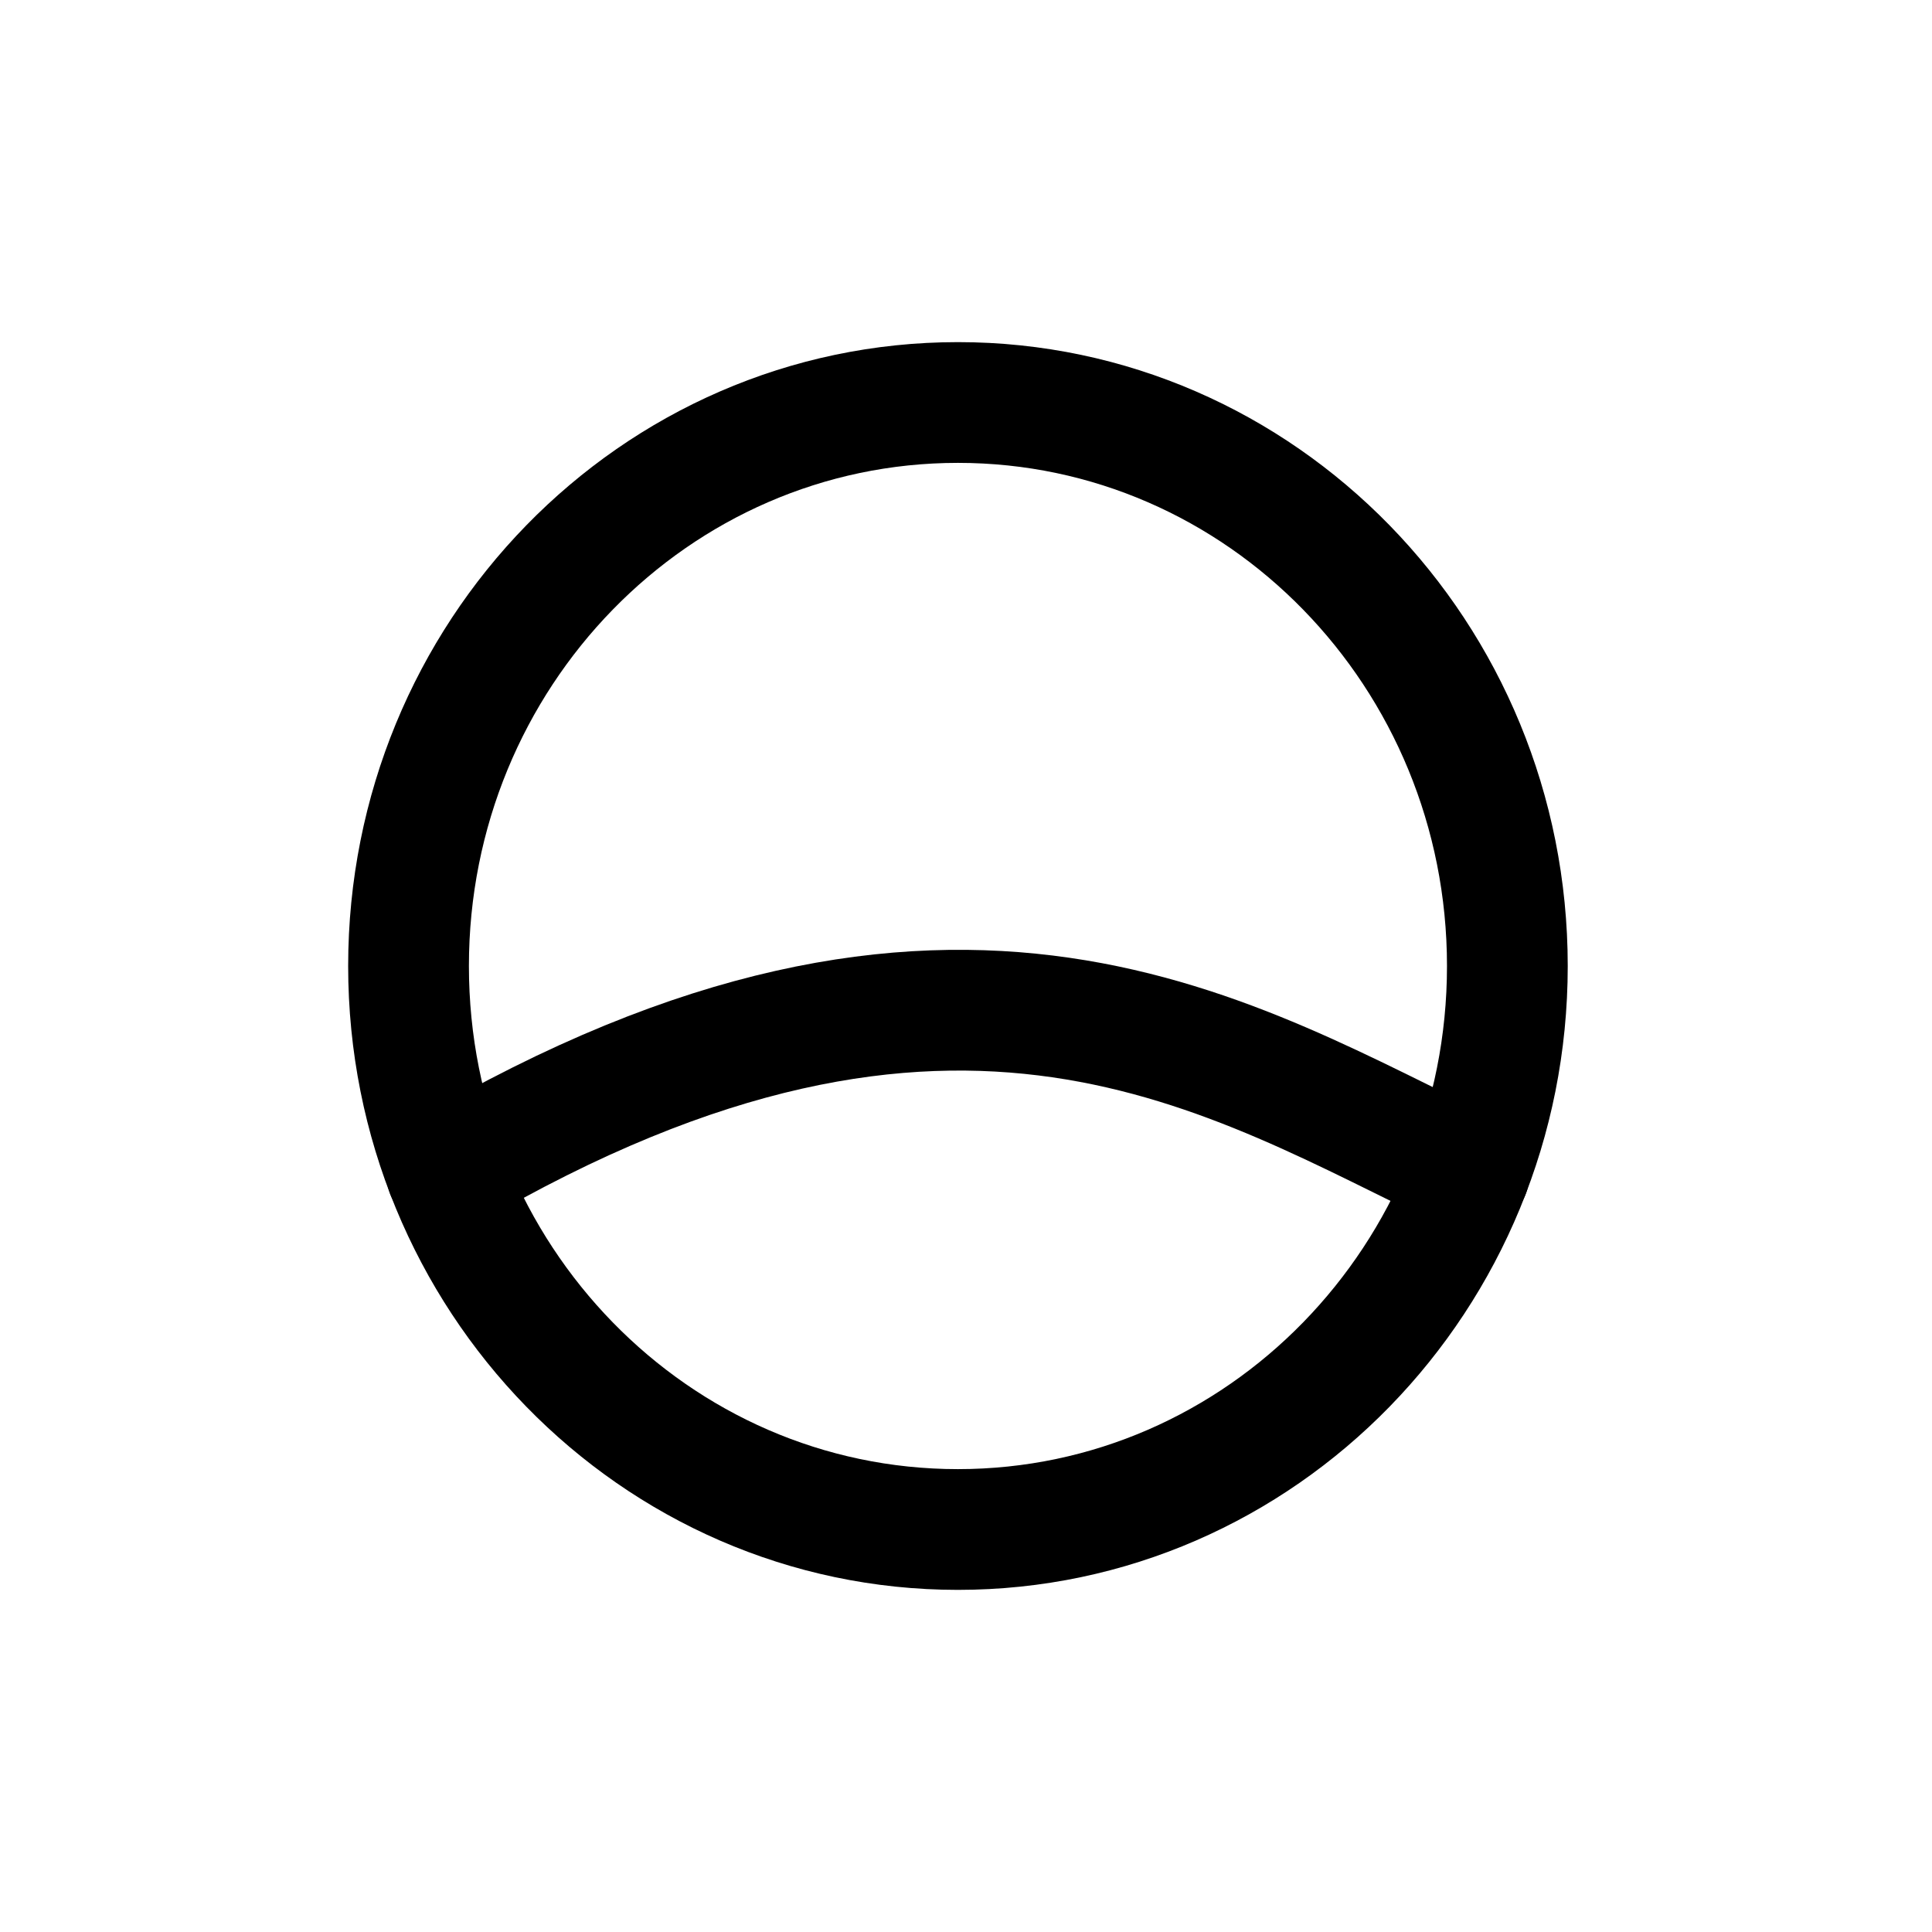 <?xml version="1.0" encoding="utf-8"?><!-- Uploaded to: SVG Repo, www.svgrepo.com, Generator: SVG Repo Mixer Tools -->
<svg width="800px" height="800px" viewBox="0 0 24 24" fill="none" xmlns="http://www.w3.org/2000/svg">
<path fill-rule="evenodd" clip-rule="evenodd" d="M11.9 19C15.669 19 18.725 15.866 18.725 12C18.725 8.134 15.669 5 11.9 5C8.131 5 5.075 8.134 5.075 12C5.075 15.866 8.131 19 11.9 19Z" stroke="#000000" stroke-width="1.5" stroke-linecap="round" stroke-linejoin="round"/>
<path d="M5.546 14.561C11.9 10.833 15.312 13.167 18.254 14.561" stroke="#000000" stroke-width="1.5" stroke-linecap="round"/>
</svg>
